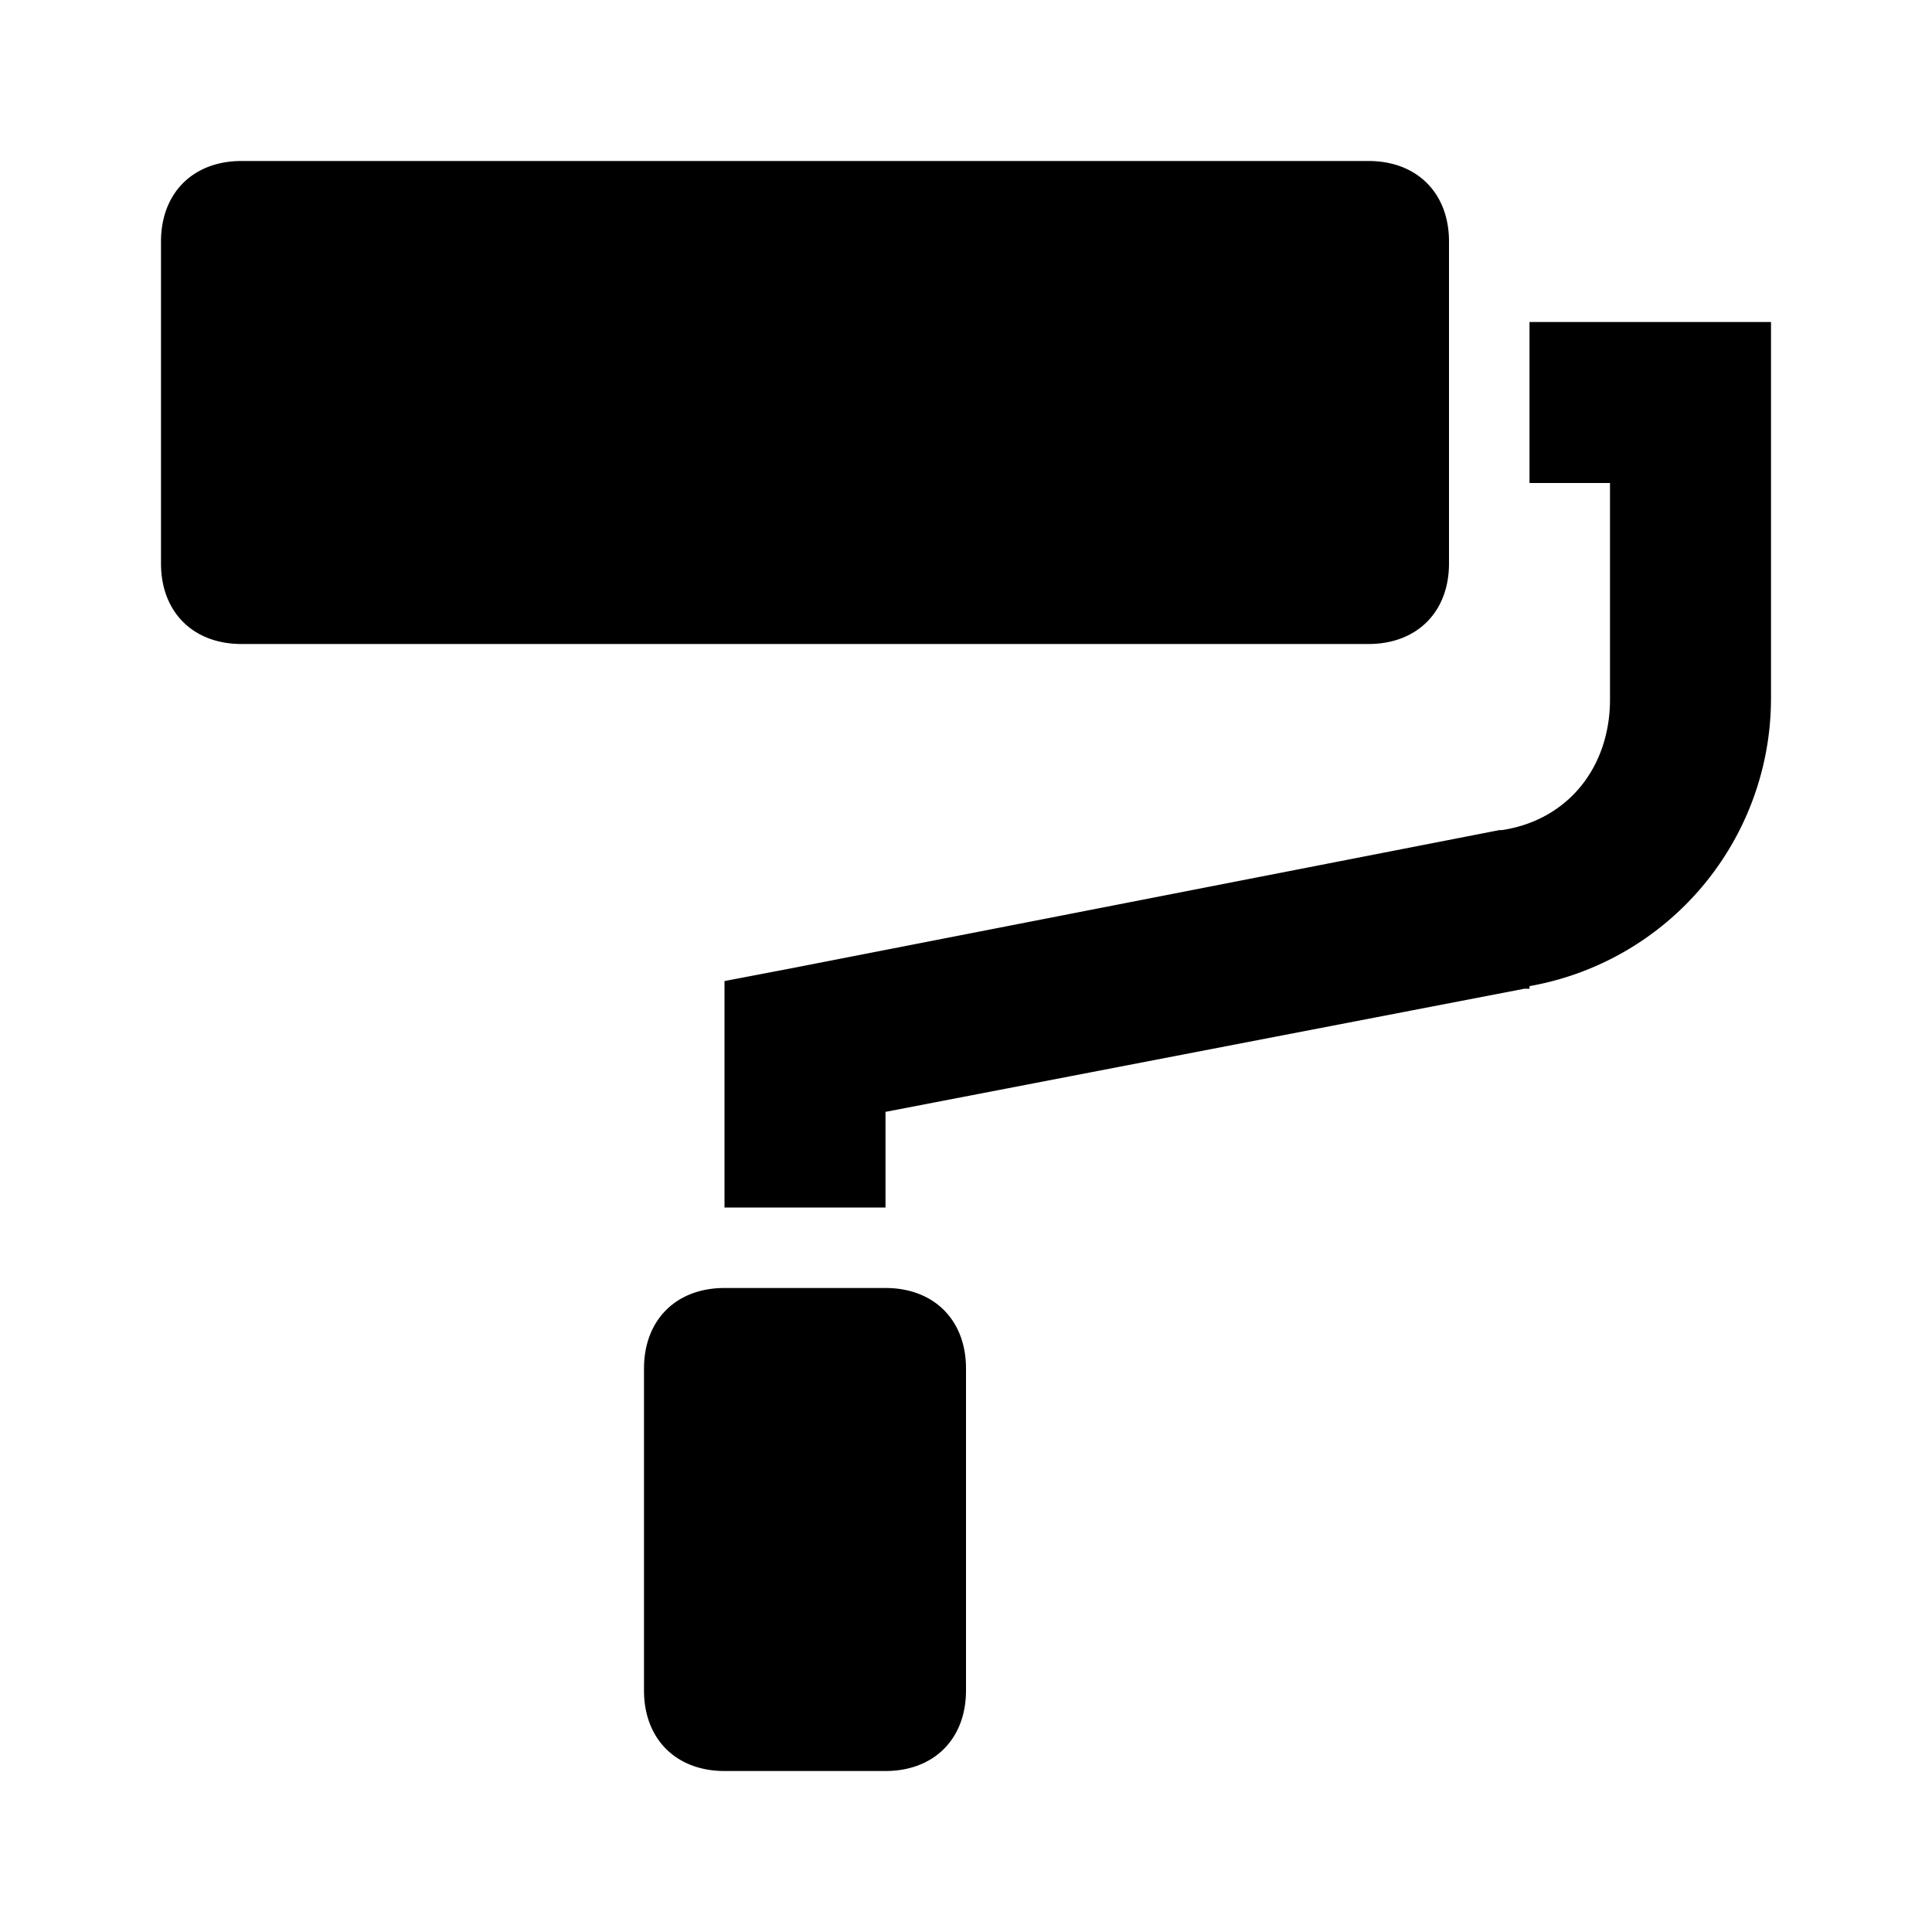 <svg xmlns="http://www.w3.org/2000/svg" viewBox="0 0 24 24"><path d="M3 2c-.602 0-1 .398-1 1v4c0 .602.398 1 1 1h14c.602 0 1-.398 1-1V3c0-.602-.398-1-1-1zm16 2v2h1v2.688c0 .84-.52 1.5-1.344 1.624h-.031l-8.813 1.72-.812.155V15h2v-1.188l7.938-1.53H19v-.032a3.632 3.632 0 0 0 3-3.563V4zM9 16c-.602 0-1 .398-1 1v4c0 .602.398 1 1 1h2c.602 0 1-.398 1-1v-4c0-.602-.398-1-1-1z"/></svg>